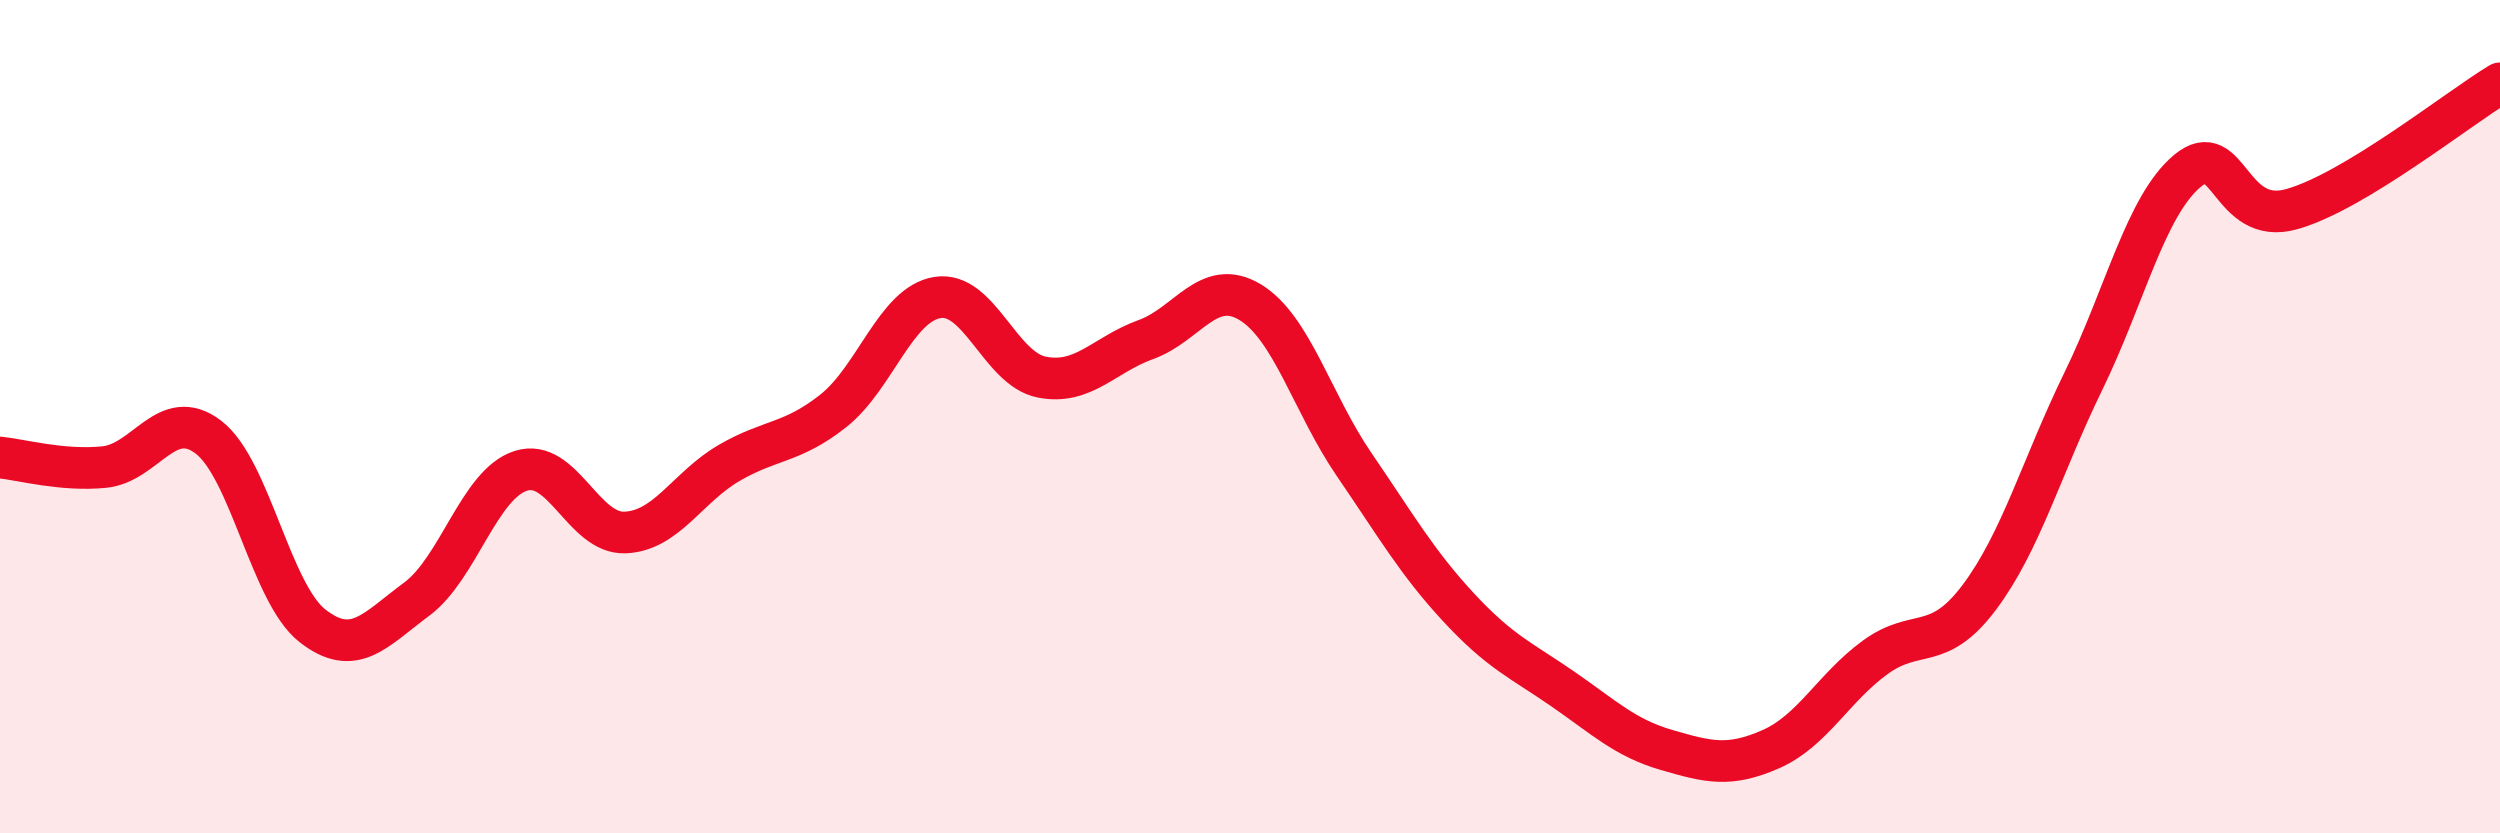 
    <svg width="60" height="20" viewBox="0 0 60 20" xmlns="http://www.w3.org/2000/svg">
      <path
        d="M 0,10.98 C 0.5,11.03 1.5,11.31 2.5,11.21 C 3.5,11.11 4,9.73 5,10.49 C 6,11.25 6.5,14.24 7.5,15.02 C 8.5,15.8 9,15.12 10,14.38 C 11,13.64 11.5,11.62 12.5,11.3 C 13.5,10.98 14,12.82 15,12.78 C 16,12.74 16.5,11.69 17.5,11.11 C 18.5,10.53 19,10.65 20,9.86 C 21,9.07 21.5,7.3 22.5,7.14 C 23.5,6.98 24,8.85 25,9.05 C 26,9.25 26.5,8.51 27.5,8.15 C 28.5,7.79 29,6.65 30,7.25 C 31,7.85 31.5,9.69 32.5,11.15 C 33.5,12.61 34,13.49 35,14.57 C 36,15.65 36.5,15.84 37.5,16.53 C 38.5,17.22 39,17.71 40,18 C 41,18.29 41.5,18.42 42.5,17.98 C 43.5,17.54 44,16.51 45,15.78 C 46,15.05 46.5,15.67 47.5,14.34 C 48.5,13.01 49,11.2 50,9.15 C 51,7.1 51.5,4.93 52.5,4.1 C 53.5,3.27 53.5,5.44 55,5.02 C 56.5,4.6 59,2.6 60,2L60 20L0 20Z"
        fill="#EB0A25"
        opacity="0.1"
        stroke-linecap="round"
        stroke-linejoin="round"
      />
      <path
        d="M 0,10.98 C 0.5,11.03 1.5,11.31 2.5,11.21 C 3.5,11.11 4,9.73 5,10.49 C 6,11.25 6.5,14.24 7.5,15.02 C 8.5,15.8 9,15.12 10,14.38 C 11,13.64 11.5,11.62 12.5,11.3 C 13.5,10.98 14,12.82 15,12.78 C 16,12.74 16.5,11.69 17.5,11.11 C 18.5,10.53 19,10.65 20,9.86 C 21,9.07 21.5,7.3 22.5,7.14 C 23.5,6.98 24,8.85 25,9.05 C 26,9.25 26.5,8.51 27.5,8.15 C 28.5,7.79 29,6.65 30,7.25 C 31,7.85 31.5,9.69 32.5,11.15 C 33.5,12.61 34,13.49 35,14.57 C 36,15.65 36.5,15.84 37.5,16.53 C 38.5,17.22 39,17.71 40,18 C 41,18.29 41.5,18.42 42.5,17.98 C 43.5,17.54 44,16.51 45,15.78 C 46,15.05 46.5,15.67 47.5,14.34 C 48.5,13.01 49,11.2 50,9.15 C 51,7.1 51.5,4.93 52.5,4.1 C 53.5,3.27 53.5,5.44 55,5.02 C 56.5,4.6 59,2.6 60,2"
        stroke="#EB0A25"
        stroke-width="1"
        fill="none"
        stroke-linecap="round"
        stroke-linejoin="round"
      />
    </svg>
  